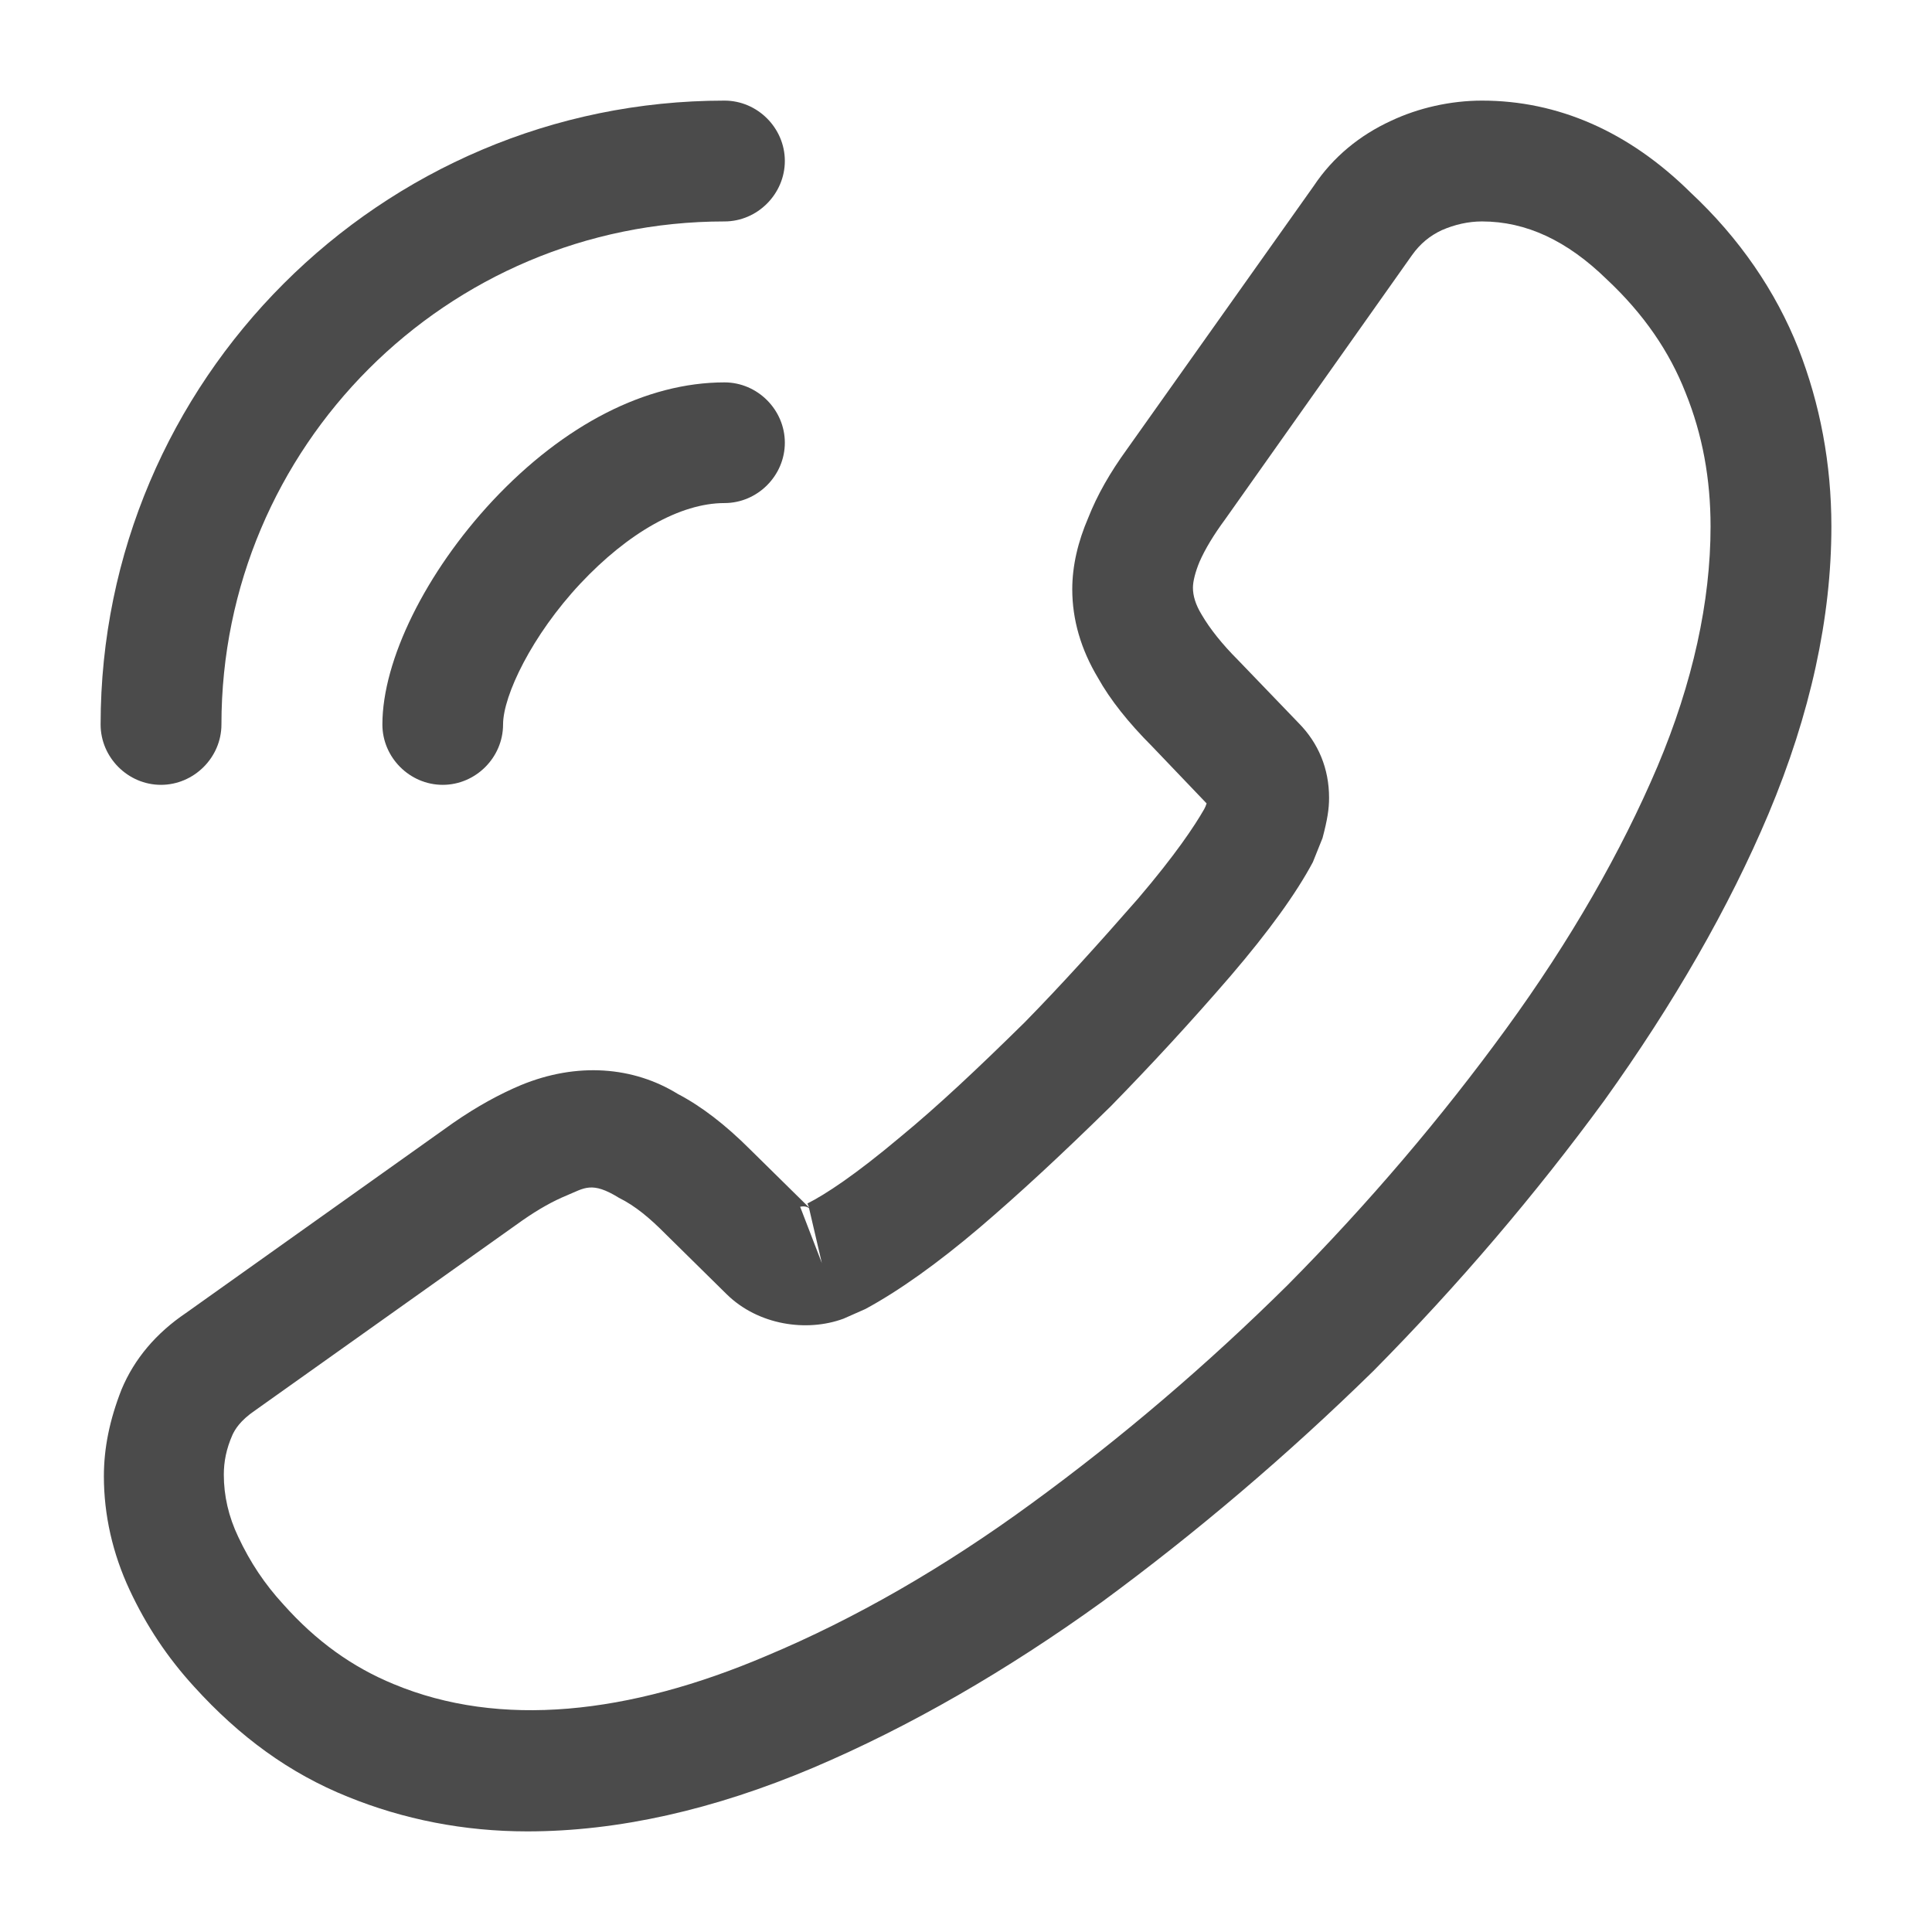 <svg width="13" height="13" viewBox="0 0 13 13" fill="none" xmlns="http://www.w3.org/2000/svg">
<path d="M3.548 12.323C4.16 12.323 4.804 12.177 5.471 11.895C6.121 11.619 6.776 11.24 7.415 10.779C8.049 10.313 8.661 9.793 9.241 9.225C9.815 8.645 10.335 8.033 10.795 7.405C11.261 6.755 11.635 6.105 11.9 5.476C12.182 4.805 12.323 4.155 12.323 3.543C12.323 3.12 12.247 2.719 12.101 2.345C11.949 1.961 11.705 1.603 11.375 1.295C10.958 0.883 10.481 0.677 9.972 0.677C9.761 0.677 9.544 0.726 9.36 0.813C9.149 0.91 8.97 1.056 8.84 1.251L7.583 3.023C7.469 3.18 7.383 3.331 7.323 3.483C7.253 3.645 7.215 3.808 7.215 3.965C7.215 4.171 7.274 4.371 7.388 4.561C7.469 4.707 7.594 4.864 7.751 5.021L8.119 5.406C8.114 5.422 8.109 5.433 8.103 5.444C8.038 5.558 7.908 5.753 7.659 6.045C7.394 6.348 7.144 6.625 6.895 6.879C6.576 7.193 6.31 7.443 6.061 7.648C5.752 7.908 5.552 8.038 5.433 8.098L5.444 8.125L5.048 7.735C4.88 7.567 4.718 7.443 4.561 7.361C4.263 7.177 3.884 7.145 3.504 7.302C3.364 7.361 3.212 7.443 3.049 7.556L1.251 8.835C1.051 8.97 0.904 9.143 0.818 9.349C0.737 9.555 0.699 9.745 0.699 9.934C0.699 10.194 0.758 10.454 0.872 10.698C0.986 10.942 1.127 11.153 1.305 11.348C1.614 11.689 1.95 11.933 2.34 12.09C2.714 12.242 3.12 12.323 3.548 12.323ZM9.972 1.49C10.27 1.49 10.546 1.62 10.812 1.88C11.061 2.113 11.234 2.367 11.342 2.643C11.456 2.925 11.51 3.223 11.51 3.543C11.51 4.046 11.391 4.593 11.153 5.157C10.909 5.731 10.568 6.327 10.134 6.923C9.701 7.518 9.208 8.098 8.666 8.645C8.125 9.181 7.54 9.68 6.939 10.118C6.354 10.546 5.752 10.893 5.157 11.142C4.23 11.537 3.364 11.63 2.649 11.332C2.372 11.218 2.129 11.045 1.907 10.796C1.782 10.66 1.684 10.514 1.603 10.341C1.538 10.205 1.506 10.064 1.506 9.923C1.506 9.837 1.522 9.75 1.565 9.653C1.581 9.62 1.614 9.56 1.717 9.49L3.515 8.212C3.624 8.136 3.721 8.082 3.813 8.044C3.932 7.995 3.981 7.946 4.165 8.06C4.274 8.114 4.371 8.195 4.479 8.304L4.891 8.71C5.102 8.916 5.427 8.965 5.676 8.873L5.823 8.808C6.045 8.688 6.305 8.504 6.592 8.26C6.852 8.038 7.134 7.778 7.475 7.443C7.74 7.172 8.006 6.885 8.282 6.565C8.537 6.267 8.721 6.013 8.834 5.801L8.899 5.639C8.932 5.514 8.943 5.444 8.943 5.368C8.943 5.173 8.872 5 8.737 4.864L8.331 4.442C8.222 4.333 8.141 4.23 8.087 4.138C8.044 4.068 8.027 4.008 8.027 3.954C8.027 3.911 8.044 3.846 8.071 3.781C8.109 3.694 8.168 3.597 8.244 3.494L9.501 1.717C9.555 1.641 9.62 1.587 9.701 1.549C9.788 1.511 9.88 1.49 9.972 1.49ZM5.444 8.13L5.53 8.499L5.384 8.12C5.411 8.114 5.433 8.12 5.444 8.13Z" fill="#4B4B4B"/>
<path d="M2.979 5.281C3.201 5.281 3.385 5.097 3.385 4.875C3.385 4.68 3.58 4.274 3.905 3.927C4.225 3.586 4.577 3.385 4.875 3.385C5.097 3.385 5.281 3.201 5.281 2.979C5.281 2.757 5.097 2.573 4.875 2.573C4.35 2.573 3.797 2.855 3.315 3.369C2.865 3.851 2.573 4.442 2.573 4.875C2.573 5.097 2.757 5.281 2.979 5.281Z" fill="#4B4B4B"/>
<path d="M1.083 5.281C1.305 5.281 1.49 5.097 1.49 4.875C1.49 3.006 3.006 1.49 4.875 1.49C5.097 1.49 5.281 1.305 5.281 1.083C5.281 0.861 5.097 0.677 4.875 0.677C2.562 0.677 0.677 2.562 0.677 4.875C0.677 5.097 0.861 5.281 1.083 5.281Z" fill="#4B4B4B"/>
</svg>
